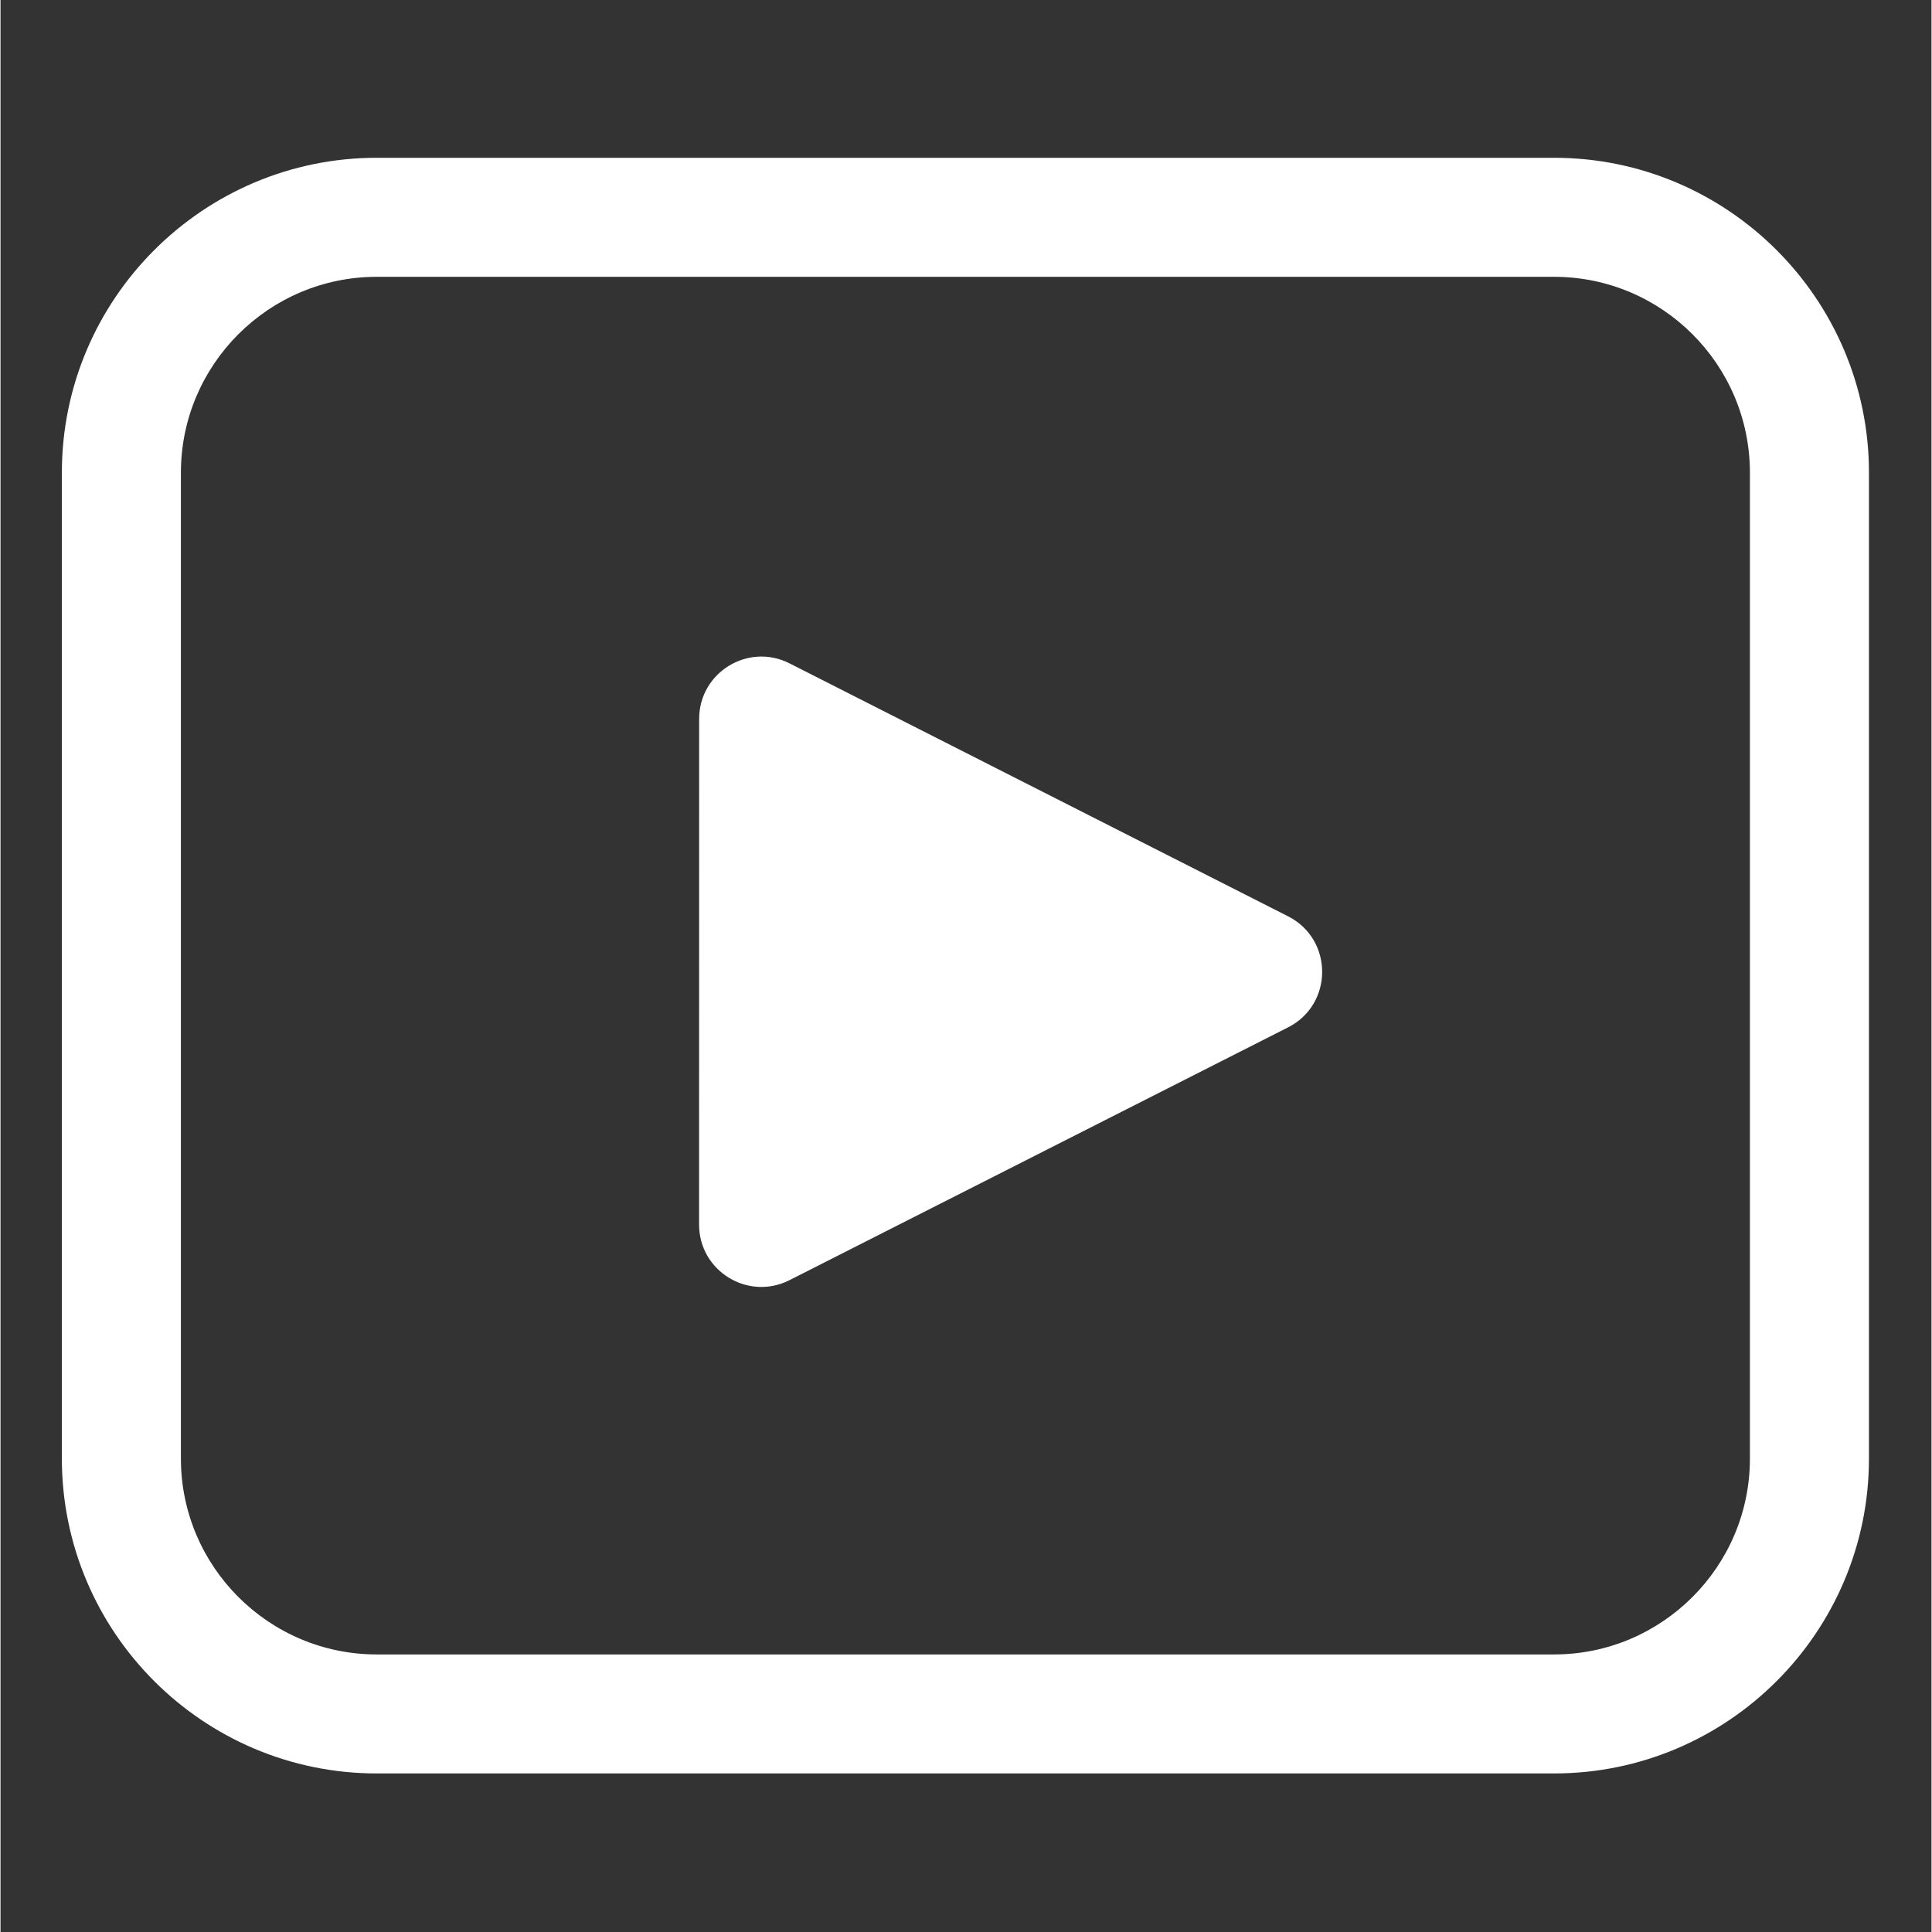 <svg xmlns="http://www.w3.org/2000/svg" xmlns:xlink="http://www.w3.org/1999/xlink" width="300" zoomAndPan="magnify" viewBox="0 0 224.88 225" height="300" preserveAspectRatio="xMidYMid meet" version="1.2"><rect x="0" y="0" width="224.88" height="225" fill="#333333" stroke="none"/><defs><clipPath id="d3df52a249"><path d="M 7.121 18.371 L 217.758 18.371 L 217.758 206.52 L 7.121 206.52 Z M 7.121 18.371 "/></clipPath></defs><g id="06fac85f37"><g clip-rule="nonzero" clip-path="url(#d3df52a249)"><path style=" stroke:none;fill-rule:nonzero;fill:#ffffff;fill-opacity:1;" d="M 203.734 169.863 C 203.734 182.441 193.504 192.676 180.926 192.676 L 43.82 192.676 C 31.242 192.676 21.008 182.441 21.008 169.863 L 21.008 55.047 C 21.008 42.469 31.242 32.238 43.82 32.238 L 180.926 32.238 C 193.504 32.238 203.734 42.469 203.734 55.047 Z M 217.598 169.863 L 217.598 55.047 C 217.598 34.828 201.148 18.375 180.926 18.375 L 43.82 18.375 C 23.598 18.375 7.145 34.828 7.145 55.047 L 7.145 169.863 C 7.145 190.086 23.598 206.535 43.82 206.535 L 180.926 206.535 C 201.148 206.535 217.598 190.086 217.598 169.863 "/></g><path style=" stroke:none;fill-rule:nonzero;fill:#ffffff;fill-opacity:1;" d="M 149.945 119.648 L 91.887 149.086 C 87.062 151.531 81.355 148.027 81.355 142.617 L 81.363 83.723 C 81.363 78.312 87.07 74.809 91.895 77.258 L 149.945 106.711 C 155.242 109.398 155.242 116.965 149.945 119.648 "/></g></svg>